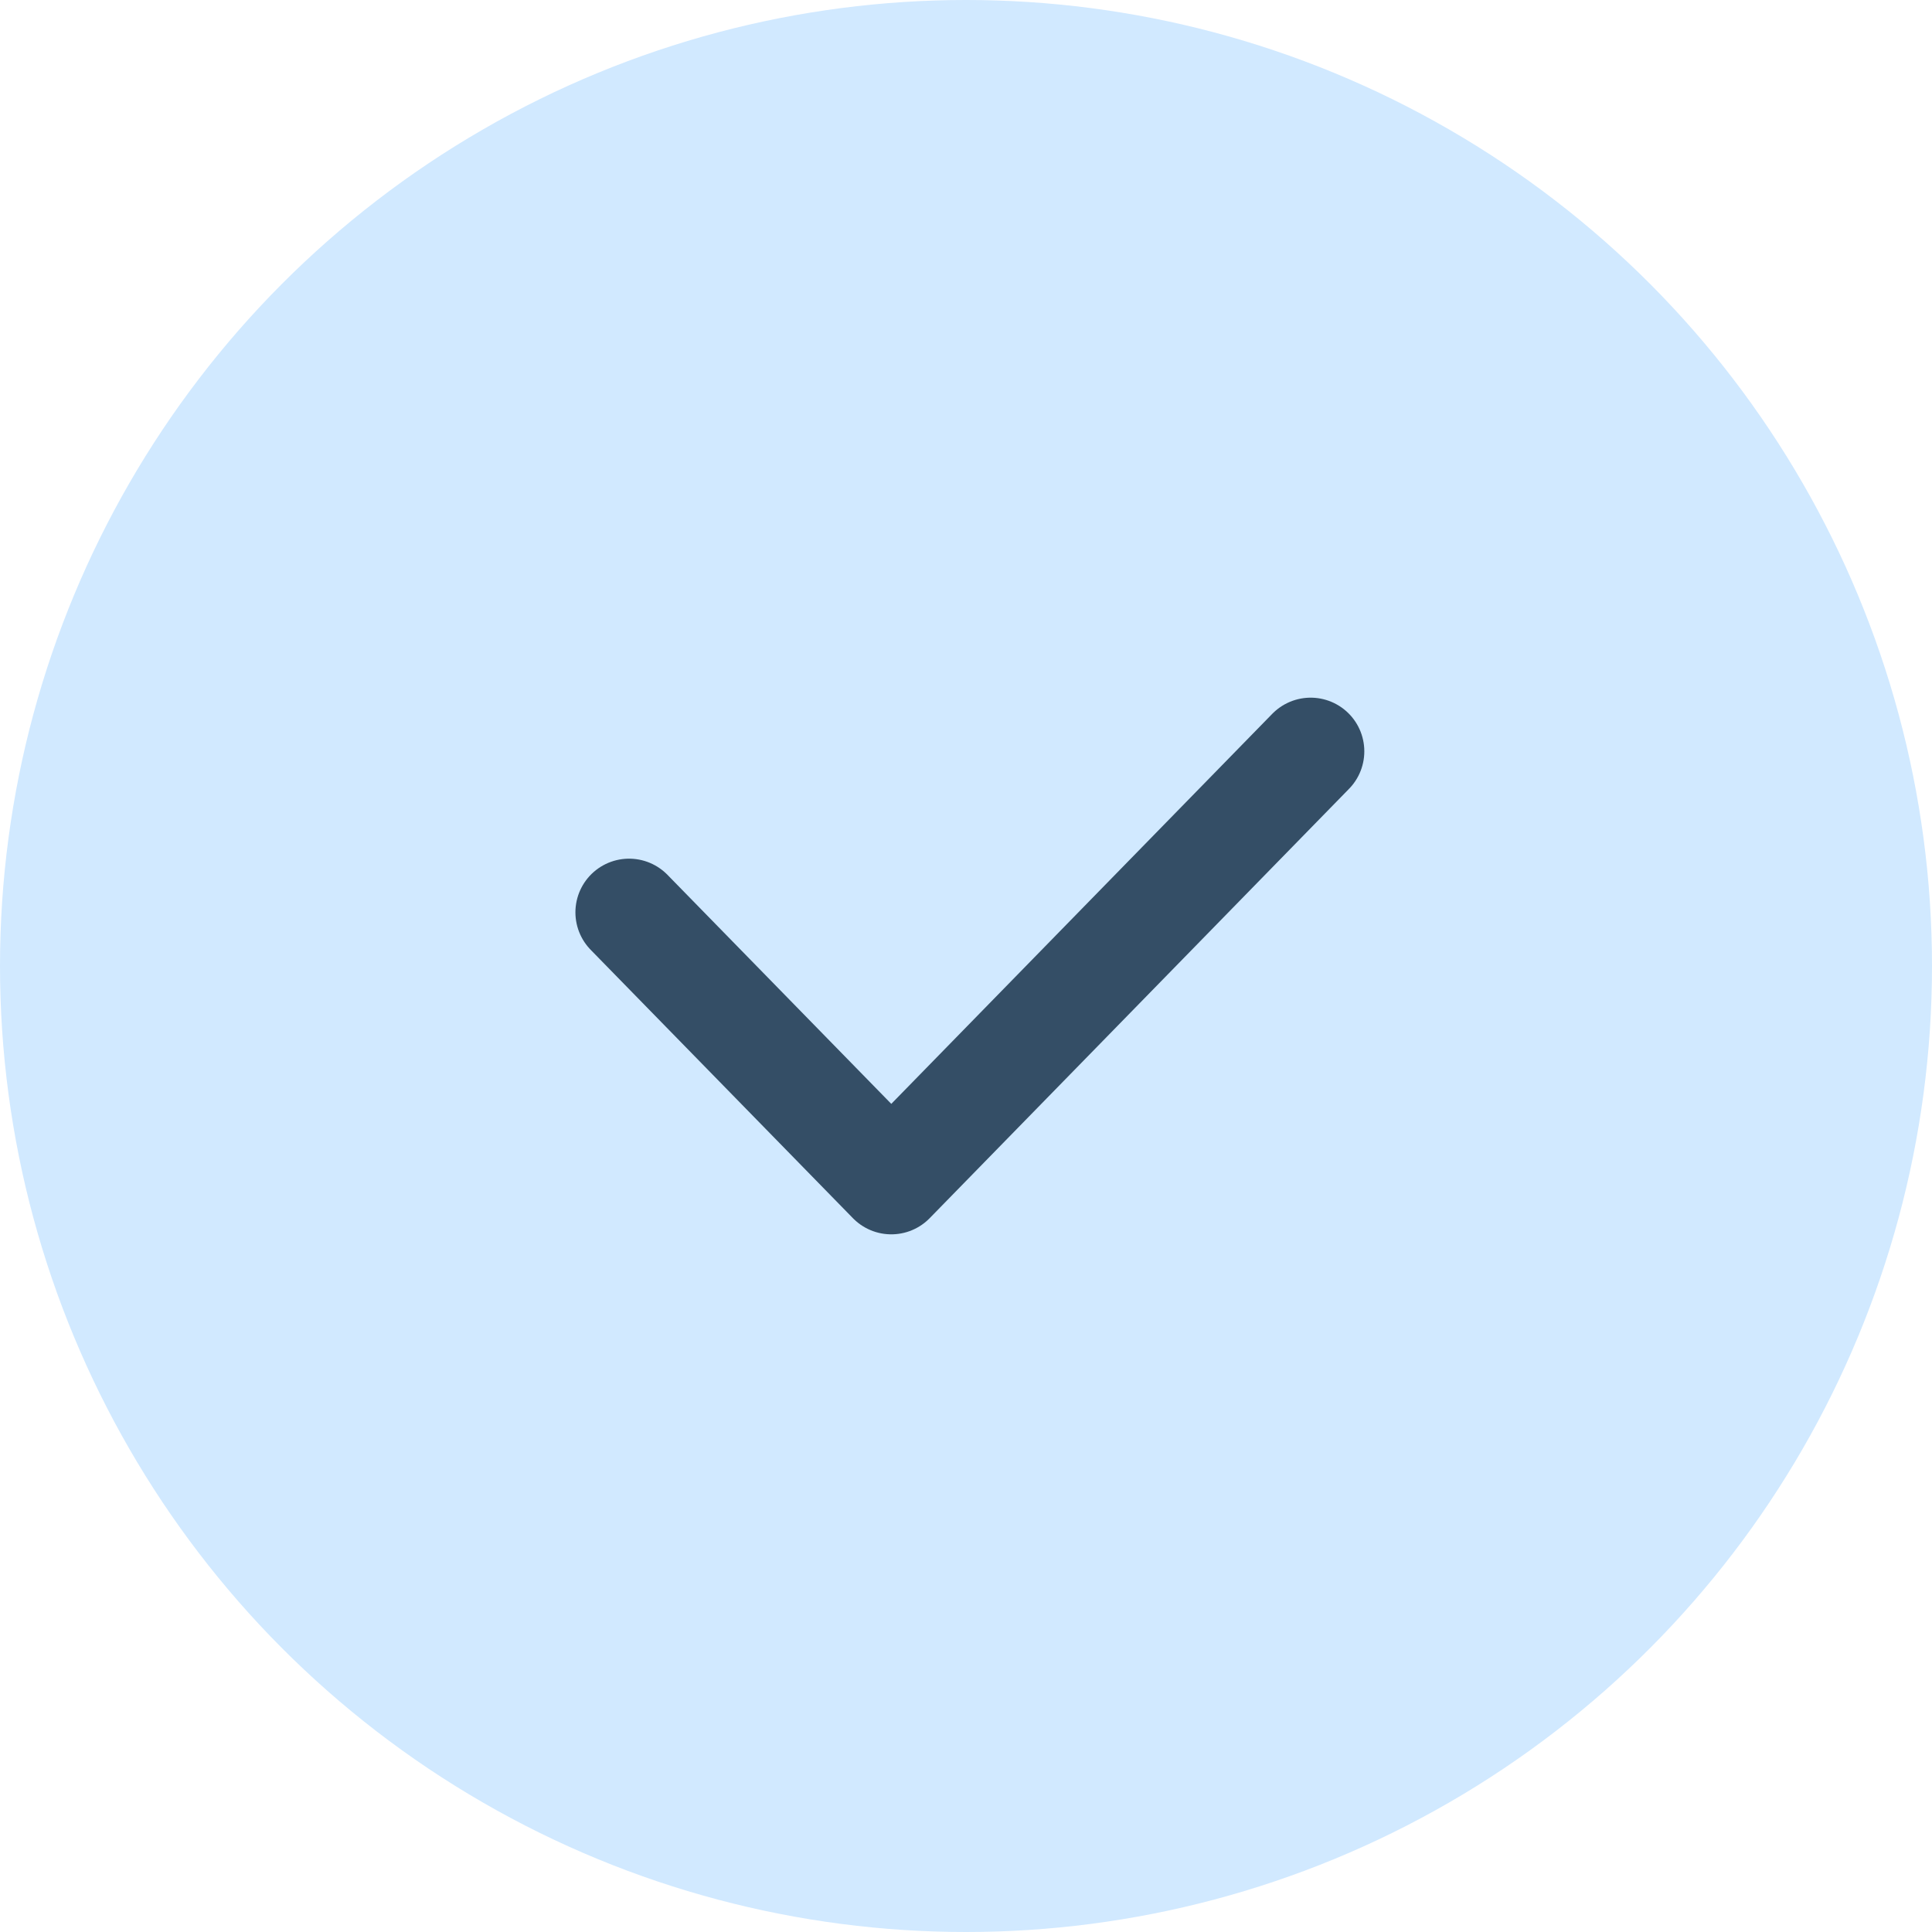 <svg width="18" height="18" viewBox="0 0 18 18" fill="none" xmlns="http://www.w3.org/2000/svg">
<circle cx="9" cy="9" r="9" fill="#D1E9FF"/>
<path d="M5.861 8.5L8.304 11L12.211 7" stroke="#344E66" stroke-linecap="round" stroke-linejoin="round"/>
</svg>
